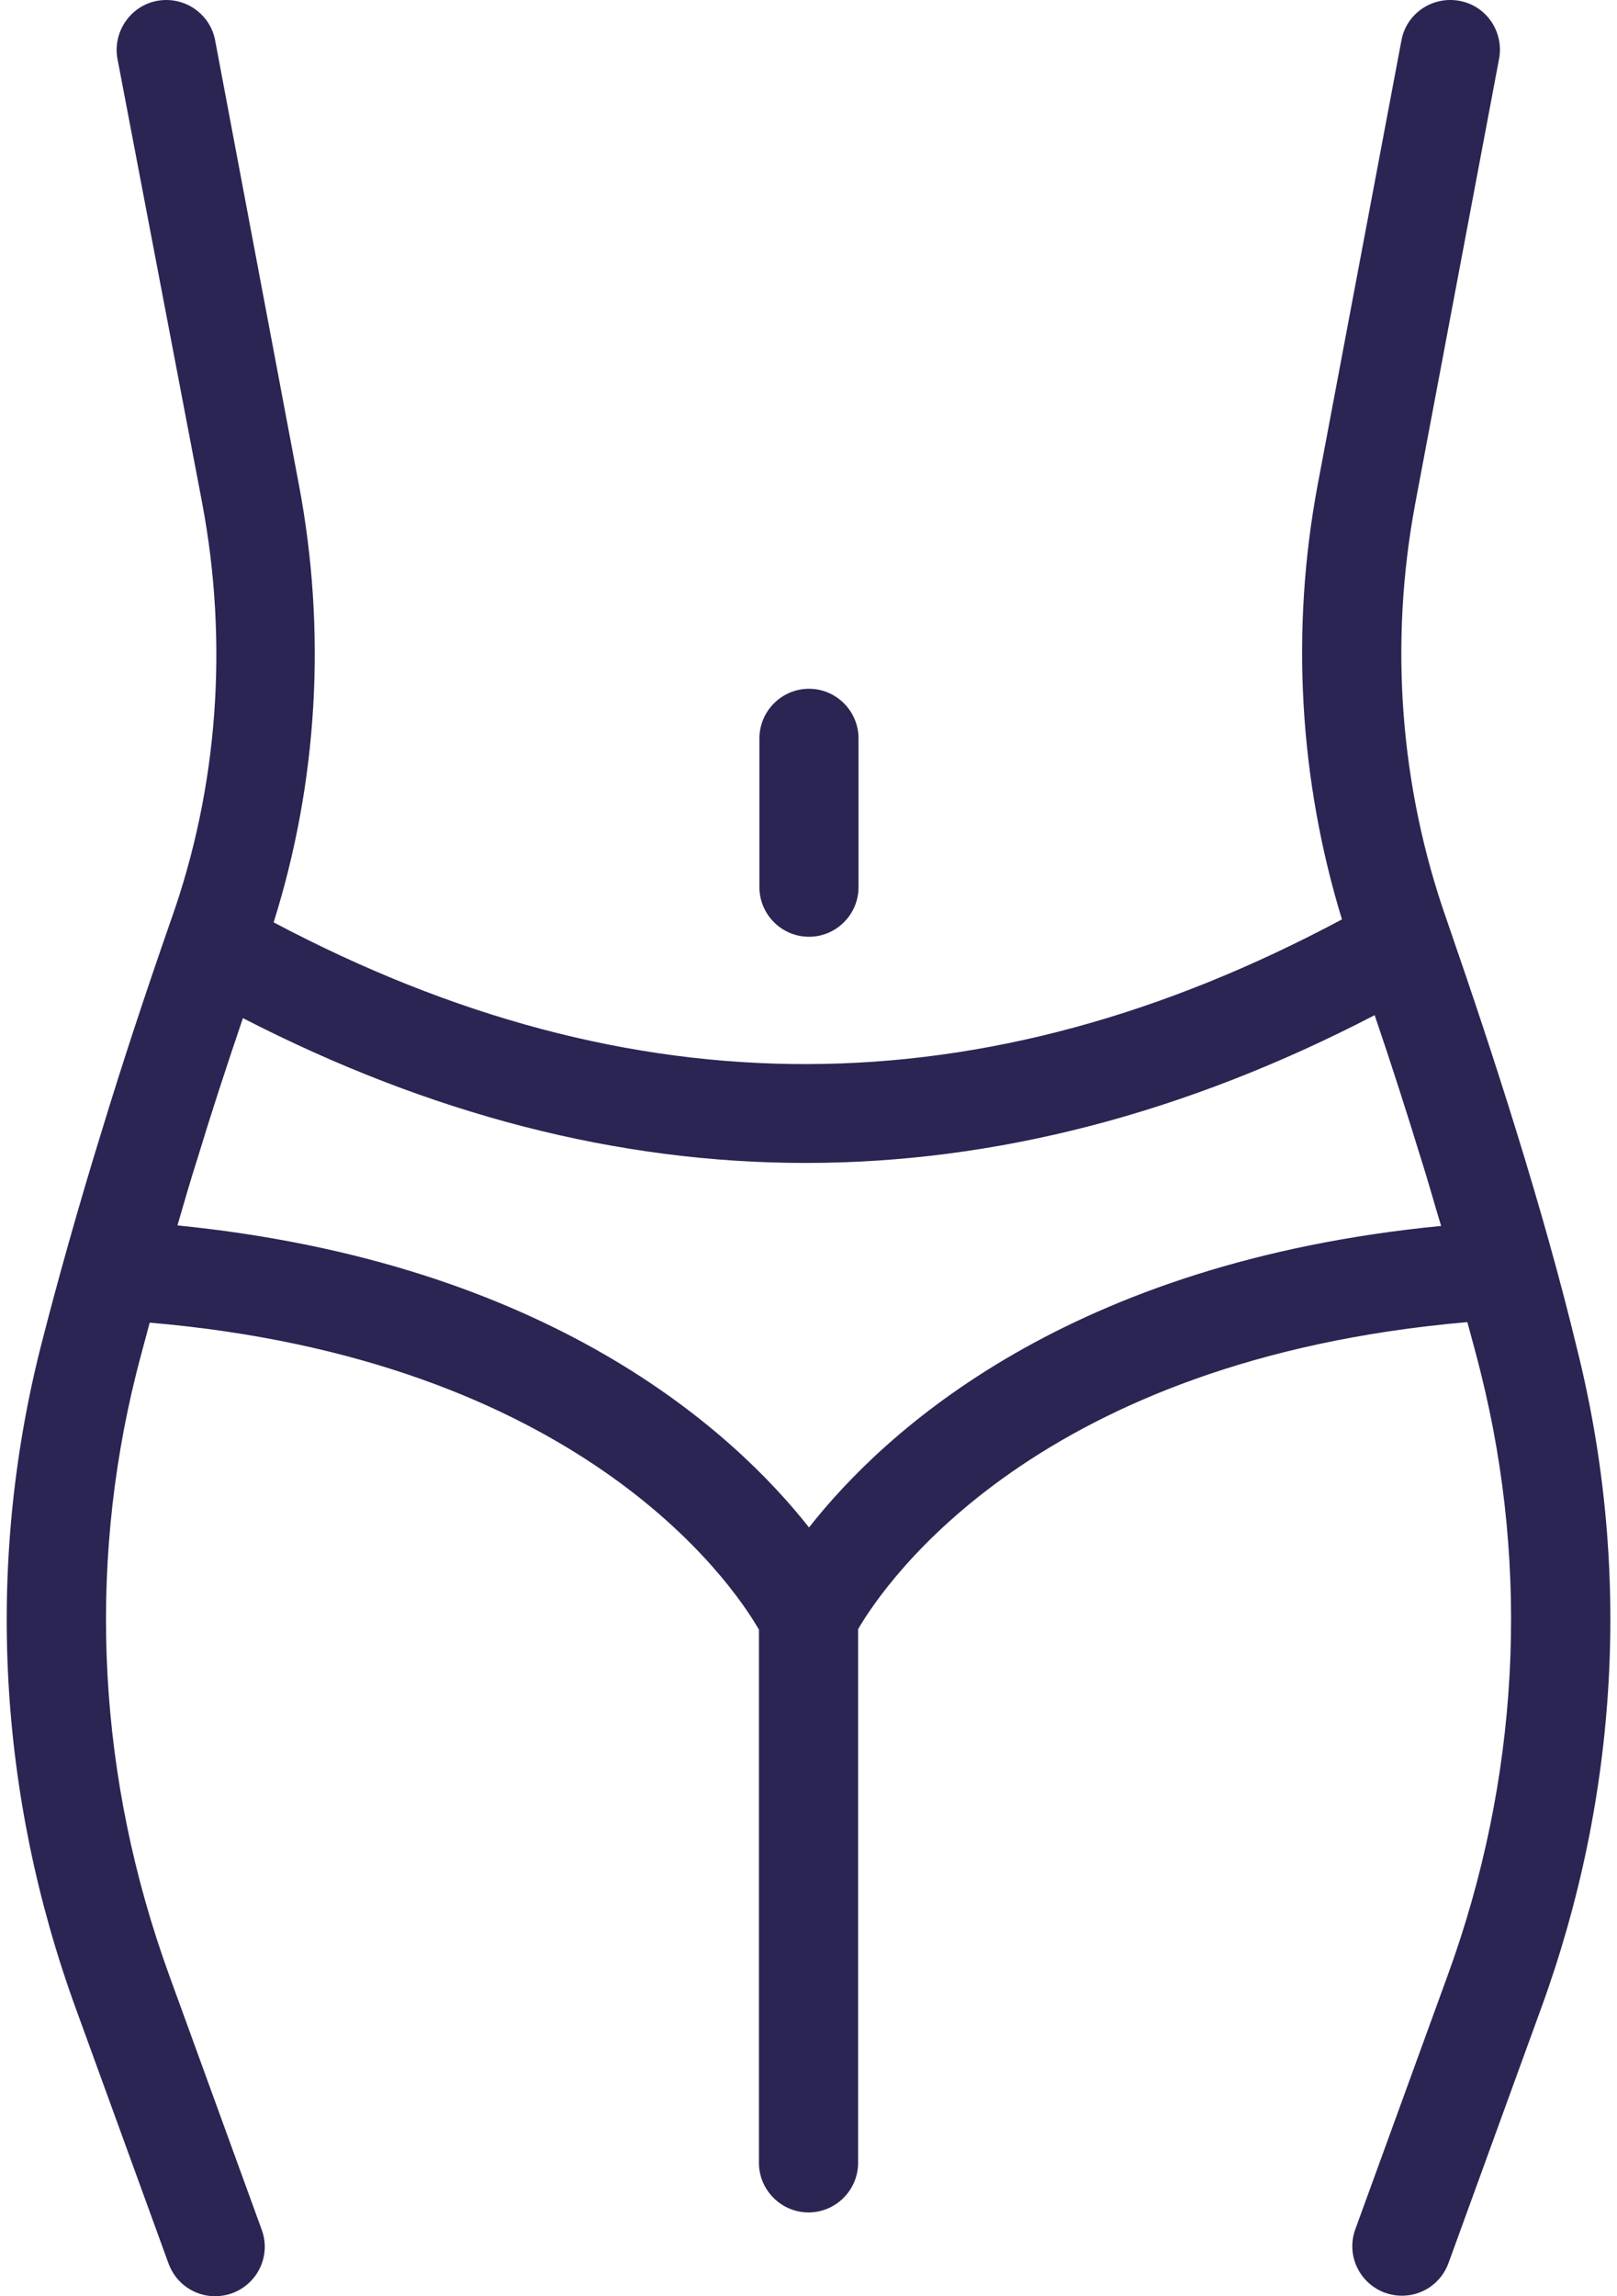 <svg width="31" height="44" viewBox="0 0 31 44" fill="none" xmlns="http://www.w3.org/2000/svg">
<path d="M29.053 21.618C28.673 20.392 28.255 19.128 27.732 17.617C26.839 15.08 26.63 12.324 27.133 9.644L28.739 1.128C28.835 0.615 28.502 0.111 27.979 0.016C27.466 -0.079 26.962 0.254 26.867 0.776L25.261 9.292C24.738 12.086 24.91 14.947 25.727 17.617C18.846 21.295 12.127 21.314 5.246 17.674C6.092 14.985 6.263 12.105 5.731 9.292L4.125 0.776C4.03 0.263 3.535 -0.079 3.013 0.016C2.499 0.111 2.157 0.615 2.252 1.128L3.877 9.644C4.381 12.324 4.182 15.089 3.279 17.627C2.756 19.128 2.338 20.402 1.967 21.618C1.502 23.12 1.102 24.546 0.77 25.848C-0.276 30.02 -0.038 34.392 1.454 38.488L3.231 43.373C3.374 43.762 3.735 44 4.125 44C4.229 44 4.343 43.981 4.448 43.943C4.942 43.762 5.199 43.221 5.018 42.727L3.241 37.842C1.882 34.097 1.663 30.115 2.613 26.313C2.689 26.009 2.785 25.667 2.87 25.344C11.072 26.047 14.009 30.286 14.55 31.227V41.444C14.55 41.966 14.978 42.394 15.501 42.394C16.023 42.394 16.451 41.966 16.451 41.444V31.217C16.983 30.305 19.901 26.047 28.131 25.334C28.217 25.658 28.312 25.99 28.388 26.304C29.338 30.105 29.12 34.097 27.761 37.832L25.983 42.717C25.803 43.211 26.059 43.753 26.554 43.934C26.658 43.971 26.772 43.99 26.877 43.99C27.266 43.99 27.628 43.753 27.77 43.363L29.547 38.478C31.04 34.382 31.277 30.01 30.232 25.838C29.918 24.536 29.519 23.12 29.053 21.618ZM15.51 29.269C14.056 27.425 10.53 24.194 3.402 23.481C3.526 23.053 3.649 22.626 3.792 22.179C4.049 21.333 4.334 20.459 4.657 19.509C8.24 21.352 11.842 22.284 15.444 22.284C19.084 22.284 22.733 21.333 26.354 19.452C26.687 20.43 26.972 21.324 27.238 22.189C27.381 22.635 27.494 23.053 27.628 23.491C20.49 24.184 16.964 27.416 15.51 29.269Z" fill="#2A2552"/>
<path d="M16.459 17V14.149C16.459 13.626 16.032 13.198 15.509 13.198C14.986 13.198 14.559 13.626 14.559 14.149V17C14.559 17.523 14.986 17.95 15.509 17.95C16.032 17.95 16.459 17.523 16.459 17Z" fill="#2A2552"/>
</svg>
